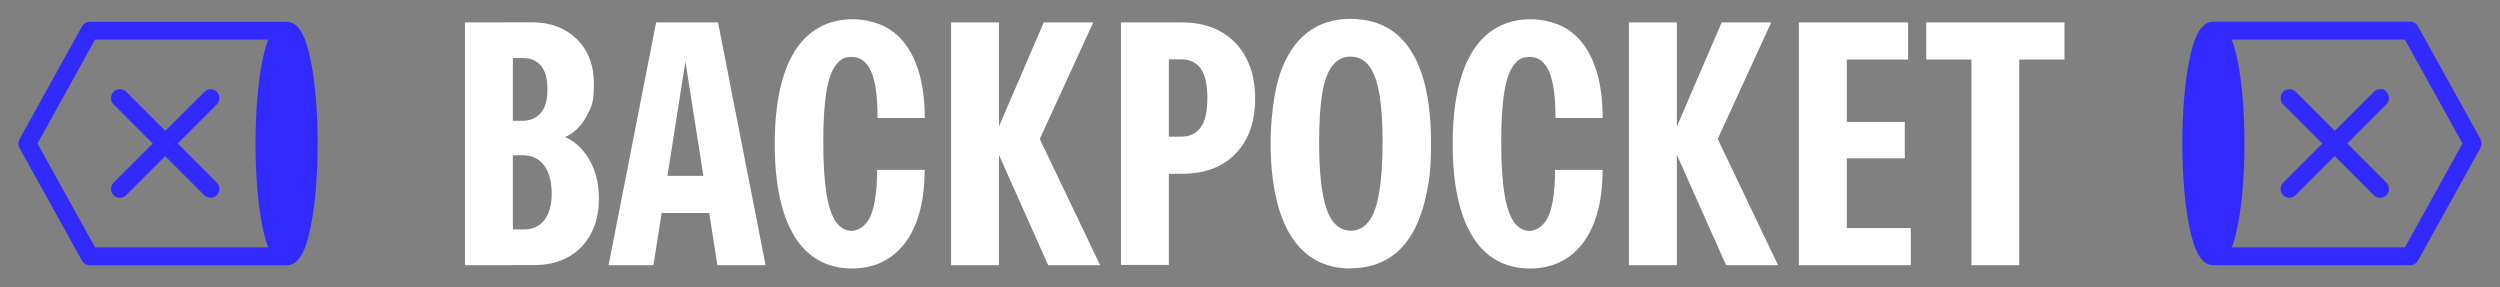 <?xml version="1.0" encoding="UTF-8"?>
<svg data-id="Layer_1" data-name="Layer 1" xmlns="http://www.w3.org/2000/svg" version="1.1" viewBox="0 0 2040 234.5">
  <rect x="0" y="0" width="2040" height="234.5" fill="#808080" stroke="none"/>
  <defs>
    <style>
      .cls-1 {
        fill: #302aff;
      }

      .cls-1, .cls-2 {
        stroke-width: 0px;
      }

      .cls-2 {
        fill: #fff;
      }
    </style>
  </defs>
  <g>
    <path class="cls-1" d="M253.8,50.6c-4.5-22.7-10.6-32.8-19.9-32.8H73.3c-2.6,0-5.1,1.4-6.4,3.8L15.9,113.6c-1.2,2.2-1.2,4.9,0,7.1l51,92c1.3,2.3,3.7,3.8,6.4,3.8h160.6c9.3,0,15.5-10.1,19.9-32.8,3.5-17.8,5.4-41.4,5.4-66.5s-1.9-48.7-5.4-66.5h0ZM30.6,117.1l47-84.8h141.3c-1.9,4.8-3.5,10.9-5,18.3-3.5,17.8-5.4,41.4-5.4,66.5s1.9,48.7,5.4,66.5c1.5,7.4,3.1,13.5,5,18.3H77.6L30.6,117.1Z"/>
    <path class="cls-1" d="M177.1,74.9c-2.8-2.8-7.5-2.8-10.3,0l-31.9,31.9-31.9-31.9c-2.8-2.8-7.5-2.8-10.3,0s-2.8,7.5,0,10.3l31.9,31.9-31.9,31.9c-2.8,2.8-2.8,7.5,0,10.3,1.4,1.4,3.3,2.1,5.1,2.1s3.7-.7,5.1-2.1l31.9-31.9,31.9,31.9c1.4,1.4,3.3,2.1,5.1,2.1s3.7-.7,5.1-2.1c2.8-2.8,2.8-7.5,0-10.3l-31.9-31.9,31.9-31.9c2.8-2.8,2.8-7.5,0-10.3h.2Z"/>
  </g>
  <g>
    <path class="cls-1" d="M1786.2,183.6c4.5,22.7,10.6,32.8,19.9,32.8h160.6c2.6,0,5.1-1.4,6.4-3.8l51-92c1.2-2.2,1.2-4.9,0-7.1l-51-92c-1.3-2.3-3.7-3.8-6.4-3.8h-160.6c-9.3,0-15.5,10.1-19.9,32.8-3.5,17.8-5.4,41.4-5.4,66.5s1.9,48.7,5.4,66.5h0ZM2009.4,117.1l-47,84.8h-141.3c1.9-4.8,3.5-10.9,5-18.3,3.5-17.8,5.4-41.4,5.4-66.5s-1.9-48.7-5.4-66.5c-1.5-7.4-3.1-13.5-5-18.3h141.3l47,84.8Z"/>
    <path class="cls-1" d="M1862.9,159.3c2.8,2.8,7.5,2.8,10.3,0l31.9-31.9,31.9,31.9c2.8,2.8,7.5,2.8,10.3,0s2.8-7.5,0-10.3l-31.9-31.9,31.9-31.9c2.8-2.8,2.8-7.5,0-10.3s-3.3-2.1-5.1-2.1-3.7.7-5.1,2.1l-31.9,31.9-31.9-31.9c-1.4-1.4-3.3-2.1-5.1-2.1s-3.7.7-5.1,2.1c-2.8,2.8-2.8,7.5,0,10.3l31.9,31.9-31.9,31.9c-2.8,2.8-2.8,7.5,0,10.3h-.2Z"/>
  </g>
  <g>
    <path class="cls-2" d="M379.4,216.4V18.3h39.1v198.1h-39.1ZM410.8,216.4v-29.2h17.1c7,0,12.4-2.6,16.4-7.7,3.9-5.1,5.9-12.3,5.9-21.5s-2.1-17.8-6.3-23.2c-4.2-5.4-10-8.1-17.3-8.1h-15.7v-28.1h14.9c6.6,0,11.7-2.1,15.4-6.3,3.7-4.2,5.5-10.6,5.5-19.3s-1.7-15-5.2-19.3c-3.5-4.2-8.4-6.3-14.9-6.3h-15.7v-29.2h23.1c14.9,0,27,4.5,36.4,13.5s14.2,21.2,14.2,36.6-1.7,18.1-5.2,25c-3.5,7-8,12.3-13.6,16s-11.8,5.5-18.6,5.5v-5.8c7.5,0,14.4,2.2,20.6,6.6s11.3,10.6,15.1,18.6c3.9,8,5.8,17.4,5.8,28.2s-2.2,20.3-6.6,28.5-10.5,14.4-18.4,18.8c-7.9,4.4-17.1,6.6-27.5,6.6h-25.4Z"/>
    <path class="cls-2" d="M496.6,216.4l38.8-198.1h28.9l-31.1,198.1h-36.6ZM523.5,143.5h74.3v30.3h-74.3v-30.3ZM585.4,216.4l-31.1-198.1h31.6l38.8,198.1h-39.3Z"/>
    <path class="cls-2" d="M695.2,219.1c-10.1,0-19.1-2.2-27-6.6-7.9-4.4-14.5-10.9-19.8-19.5s-9.4-19.3-12.1-31.9c-2.8-12.7-4.1-27.2-4.1-43.7s1.4-31.1,4.1-43.7c2.8-12.7,6.8-23.3,12.2-31.9,5.4-8.6,12.1-15.1,20.1-19.5s17.1-6.6,27.4-6.6,23.1,3.2,31.8,9.5c8.7,6.3,15.4,15.5,19.9,27.4,4.6,11.9,6.9,26.5,6.9,43.7h-38.5c0-17.2-1.7-29.8-5.2-37.8-3.5-8-8.7-12-15.7-12s-9.7,2.2-13.2,6.7-6.1,11.8-7.7,22c-1.7,10.2-2.5,23.9-2.5,41.1s.9,31.2,2.6,41.8c1.7,10.6,4.4,18.3,7.8,23.1,3.5,4.8,7.8,7.2,12.9,7.2s11.9-4.1,15.4-12.4c3.5-8.3,5.2-20.7,5.2-37.4h38.8c0,16.9-2.3,31.3-7,43.3s-11.5,21.2-20.4,27.6c-8.9,6.4-19.6,9.6-32,9.6h0Z"/>
    <path class="cls-2" d="M776.1,216.4V18.3h39.1v198.1h-39.1ZM855.3,216.4l-45.9-102.9h39.1l49.2,102.9h-42.4,0ZM810.7,113.5l41-95.2h40.4l-43.7,95.2h-37.7Z"/>
    <path class="cls-2" d="M914.7,216.4V18.3h49.8c12.3,0,22.9,2.5,31.8,7.6,8.9,5,15.8,12.2,20.6,21.5,4.9,9.3,7.3,20.3,7.3,33.1s-2.4,23.6-7.2,32.7c-4.8,9.2-11.6,16.2-20.5,21.2s-19.6,7.4-32,7.4h-19.5v-30.3h18.7c7.2,0,12.5-2.5,16.1-7.6,3.6-5,5.4-13.1,5.4-24.1s-1.8-18.7-5.4-23.8c-3.6-5-8.9-7.6-16.1-7.6h-9.9v167.8h-39.1v.2Z"/>
    <path class="cls-2" d="M1102.3,219.1c-10.6,0-20-2.2-28.2-6.6-8.2-4.4-15-11-20.5-19.7s-9.7-19.4-12.5-32.2c-2.8-12.7-4.3-27.5-4.3-44.2s2.5-40.5,7.4-55.4c5-14.9,12.3-26.3,22-34s21.6-11.6,35.8-11.6,26.6,3.8,36.3,11.4c9.7,7.6,17.1,18.9,22,34,5,15,7.4,33.7,7.4,55.8s-1.4,31.4-4.3,44.2c-2.8,12.7-7,23.4-12.5,32s-12.3,15.1-20.5,19.5-17.6,6.6-28.2,6.6v.2ZM1102,188.3c6.1,0,11-2.5,14.9-7.6,3.9-5,6.7-12.9,8.5-23.5s2.8-24.3,2.8-41-.9-29.9-2.8-40.2c-1.8-10.3-4.7-17.8-8.5-22.6-3.9-4.8-8.8-7.2-14.9-7.2s-10.7,2.4-14.6,7.2-6.6,12.2-8.4,22.4c-1.7,10.2-2.6,23.6-2.6,40.3s.9,30.4,2.8,41c1.8,10.6,4.6,18.5,8.4,23.5s8.6,7.6,14.4,7.6h0Z"/>
    <path class="cls-2" d="M1248.4,219.1c-10.1,0-19.1-2.2-27-6.6-7.9-4.4-14.5-10.9-19.8-19.5s-9.4-19.3-12.1-31.9c-2.8-12.7-4.1-27.2-4.1-43.7s1.4-31.1,4.1-43.7c2.8-12.7,6.8-23.3,12.2-31.9,5.4-8.6,12.1-15.1,20.1-19.5s17.1-6.6,27.4-6.6,23.1,3.2,31.8,9.5c8.7,6.3,15.4,15.5,19.9,27.4,4.6,11.9,6.9,26.5,6.9,43.7h-38.5c0-17.2-1.7-29.8-5.2-37.8-3.5-8-8.7-12-15.7-12s-9.7,2.2-13.2,6.7-6.1,11.8-7.7,22c-1.7,10.2-2.5,23.9-2.5,41.1s.9,31.2,2.6,41.8c1.7,10.6,4.4,18.3,7.8,23.1,3.5,4.8,7.8,7.2,12.9,7.2s11.9-4.1,15.4-12.4c3.5-8.3,5.2-20.7,5.2-37.4h38.8c0,16.9-2.3,31.3-7,43.3s-11.5,21.2-20.4,27.6c-8.9,6.4-19.6,9.6-32,9.6h0Z"/>
    <path class="cls-2" d="M1329.2,216.4V18.3h39.1v198.1h-39.1ZM1408.5,216.4l-45.9-102.9h39.1l49.2,102.9h-42.4,0ZM1363.9,113.5l41-95.2h40.4l-43.7,95.2h-37.7Z"/>
    <path class="cls-2" d="M1467.9,216.4V18.3h39.1v198.1h-39.1ZM1487.7,48.6v-30.3h69.3v30.3h-69.3ZM1487.7,129.2v-29.7h66.6v29.7h-66.6ZM1487.7,216.4v-30.3h71.5v30.3h-71.5Z"/>
    <path class="cls-2" d="M1608.7,216.4V48.6h-36.9v-30.3h112.8v30.3h-36.9v167.8h-39.1,0Z"/>
  </g>
</svg>